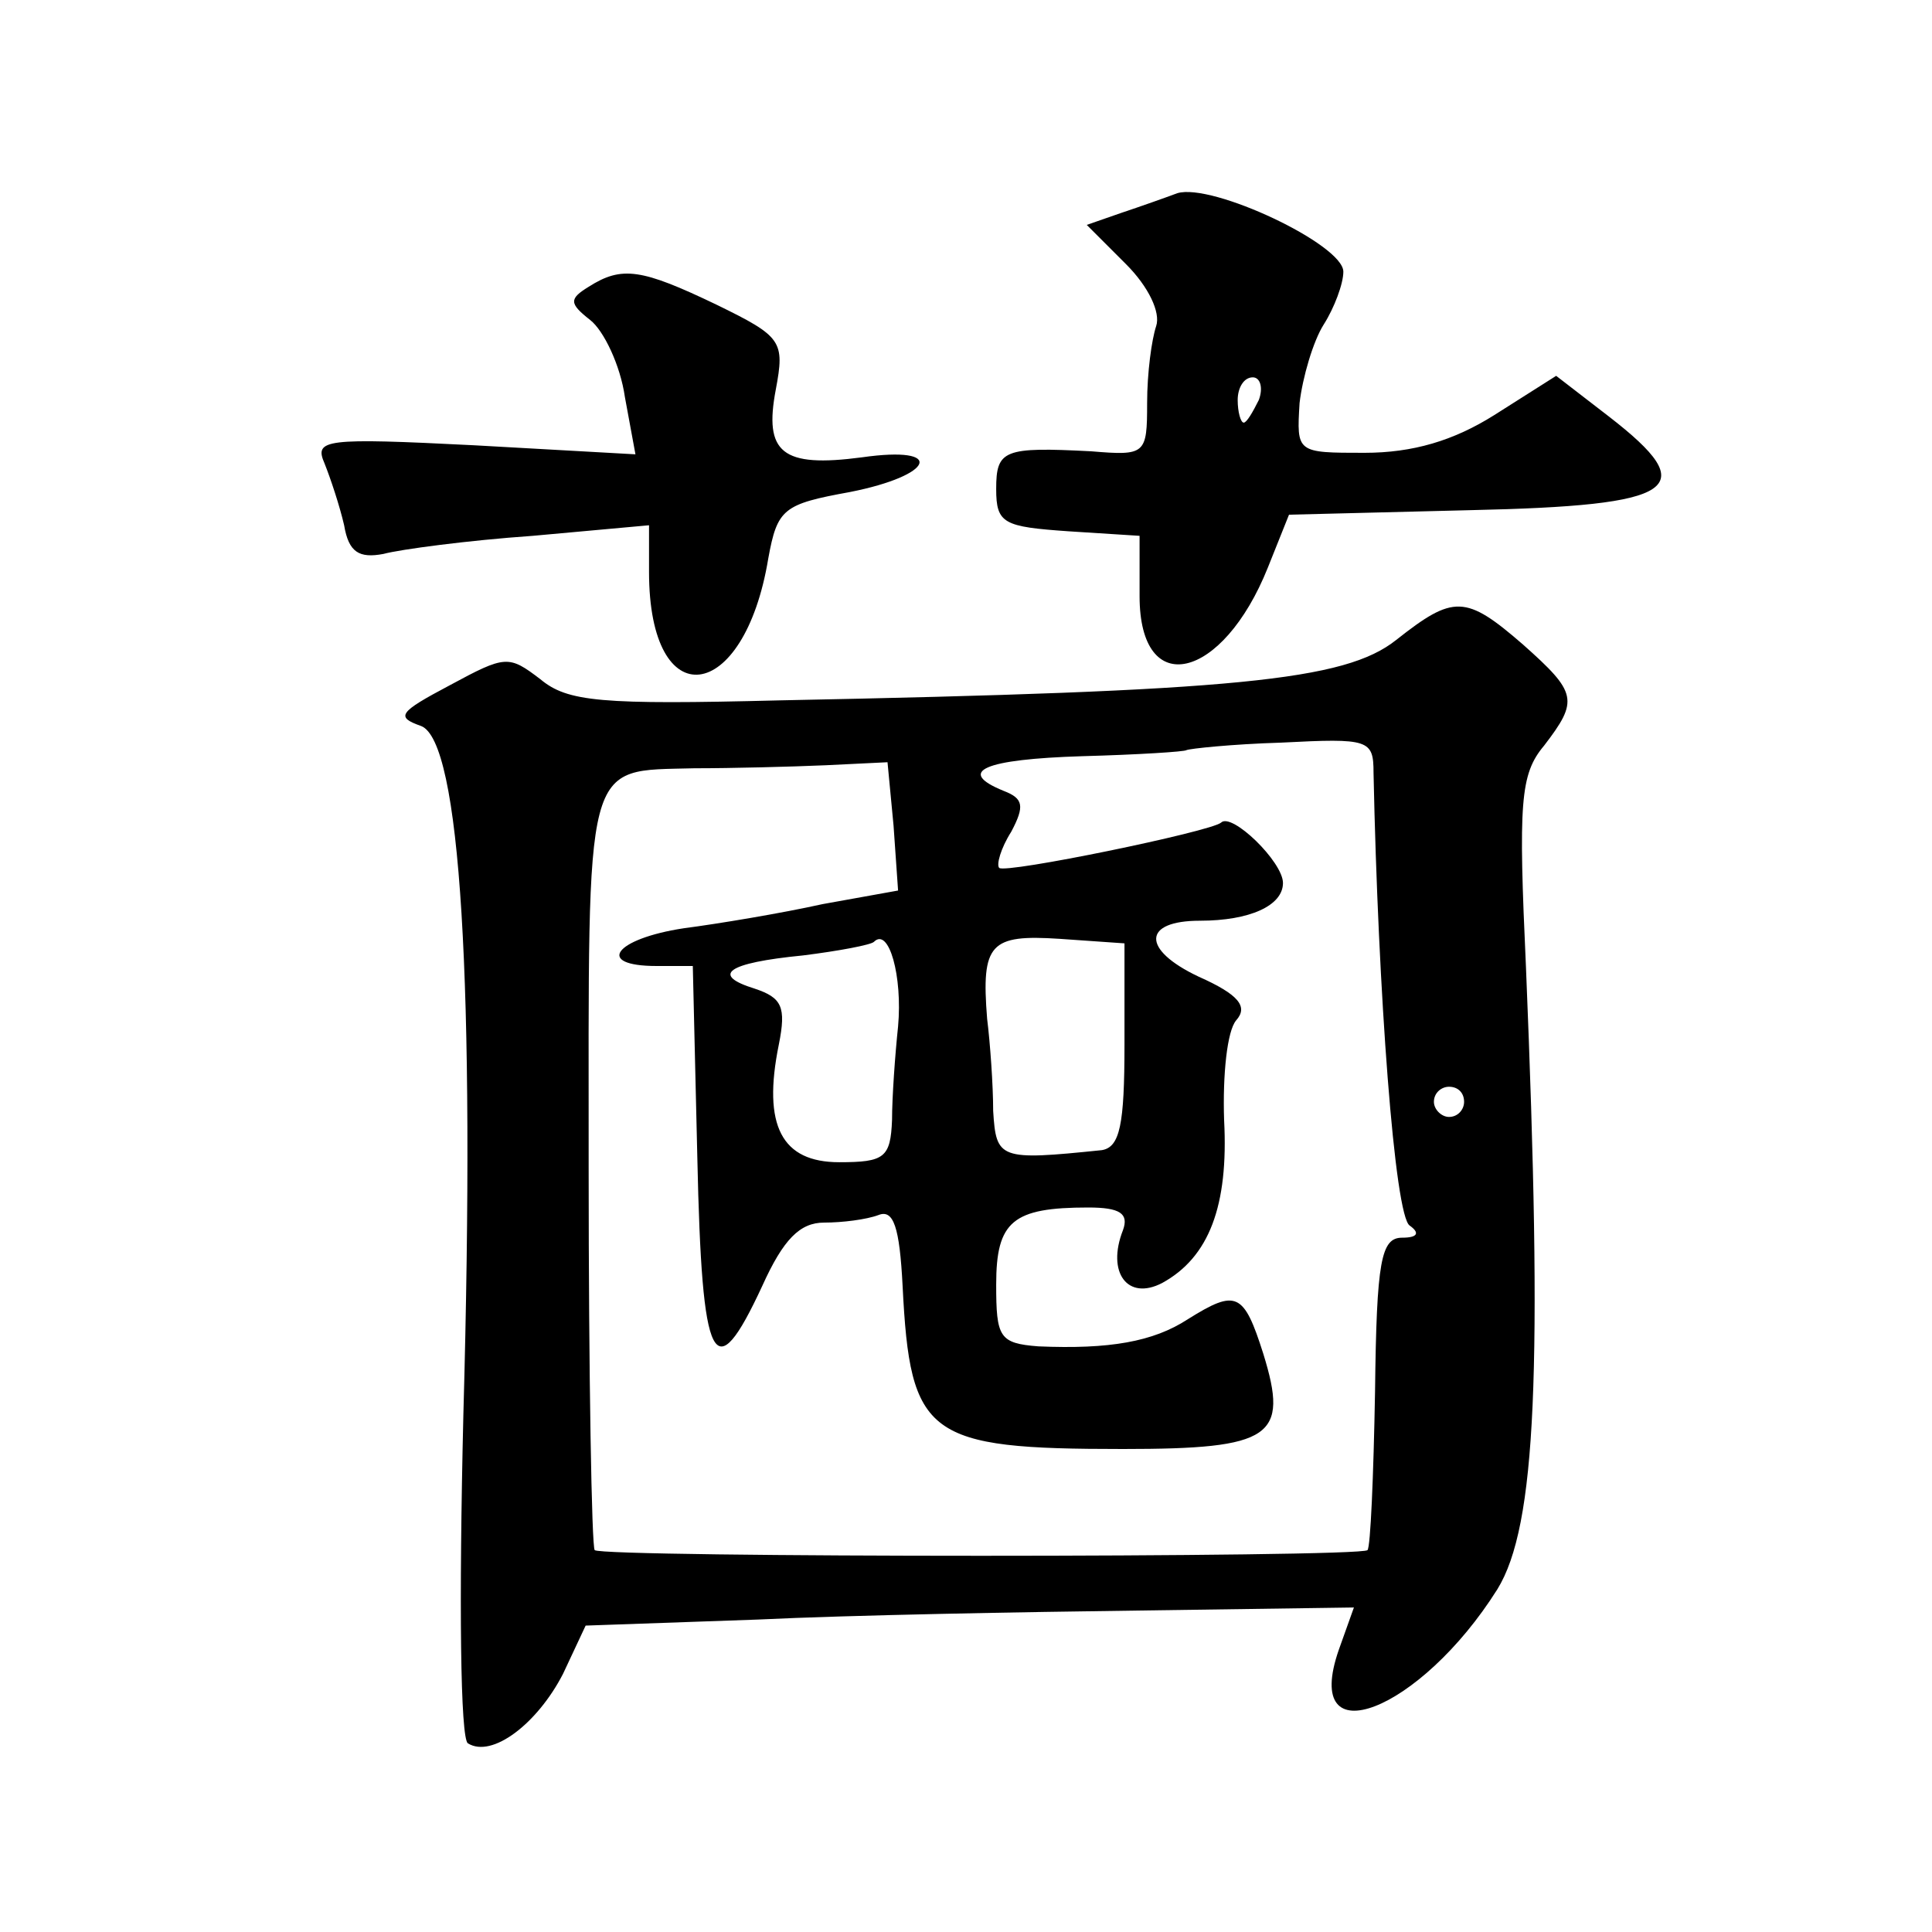 <?xml version="1.0" standalone="no"?>
<!DOCTYPE svg PUBLIC "-//W3C//DTD SVG 20010904//EN"
 "http://www.w3.org/TR/2001/REC-SVG-20010904/DTD/svg10.dtd">
<svg version="1.0" xmlns="http://www.w3.org/2000/svg"
 width="128pt" height="128pt" viewBox="0 0 128 128"
 preserveAspectRatio="xMidYMid meet">
<g transform="translate(0,128) scale(0.1,-0.1)"
fill="#0" stroke="none">
<path d="M780 1152 c-8 -3 -25 -9 -37 -13 l-23 -8 26 -26 c15 -15 23 -32 20 -41
-3 -9 -6 -31 -6 -51 0 -34 -1 -35 -37 -32 -58 3 -63 1 -63 -25 0 -23 5 -25 48 -28
l47 -3 0 -40 c0 -69 55 -56 85 19 l14 35 120 3 c138 3 154 14 92 62 l-35 27 -41
-26 c-27 -17 -54 -25 -86 -25 -45 0 -45 0 -43 33 2 17 9 41 16 52 7 11 13 27 13
35 0 18 -87 59 -110 52z m54 -137 c-4 -8 -8 -15 -10 -15 -2 0 -4 7 -4 15 0 8 4
15 10 15 5 0 7 -7 4 -15z M390 1090 c-13 -8 -13 -11 1 -22 9 -7 20 -30 23 -51 l7
-38 -107 6 c-99 5 -106 4 -99 -12 4 -10 10 -28 13 -41 3 -18 10 -22 26 -19 11 3
56 9 99 12 l77 7 0 -31 c0 -96 63 -88 79 9 6 33 10 36 54 44 56 11 64 31 8 23 -53
-7 -65 3 -57 45 6 32 4 35 -39 56 -50 24 -63 26 -85 12z M925 856 c-34 -27 -106
-34 -408 -40 -119 -3 -141 -1 -159 14 -21 16 -23 16 -60 -4 -34 -18 -36 -21 -19
-27 26 -10 36 -169 28 -456 -3 -125 -2 -215 3 -218 16 -10 46 13 63 46 l15 32 114
4 c62 3 176 5 254 6 l141 2 -10 -28 c-25 -72 54 -41 105 40 26 42 30 146 19 412
-5 109 -4 128 12 147 23 30 22 35 -14 67 -38 33 -46 33 -84 3z m-15 -88 c3 -145
14 -294 24 -300 7 -5 5 -8 -5 -8 -14 0 -17 -15 -18 -102 -1 -56 -3 -103 -5 -105
-5 -5 -507 -5 -512 0 -2 2 -4 116 -4 252 0 276 -4 264 70 266 25 0 64 1 87 2 l41
2 4 -42 3 -43 -50 -9 c-27 -6 -69 -13 -92 -16 -46 -7 -59 -25 -18 -25 l24 0 3 -127
c3 -139 11 -154 43 -85 14 31 25 42 41 42 12 0 28 2 36 5 10 4 14 -8 16 -47 5 -100
16 -108 146 -108 99 0 110 8 93 63 -13 41 -18 43 -50 23 -23 -15 -52 -20 -99 -18
-26 2 -28 6 -28 41 0 42 11 51 61 51 21 0 27 -4 23 -15 -11 -28 3 -47 26 -35 31
17 44 51 41 108 -1 30 2 59 8 66 8 9 2 17 -25 29 -38 18 -37 37 1 37 33 0 55 10
55 25 0 14 -34 47 -41 40 -7 -6 -143 -34 -147 -30 -2 2 1 13 8 24 9 17 8 22 -5
27 -32 13 -13 21 52 23 37 1 68 3 69 4 2 1 30 4 63 5 58 3 61 2 61 -20z m-315 -168
c-2 -19 -4 -47 -4 -62 -1 -25 -5 -28 -35 -28 -38 0 -51 24 -40 78 5 25 2 31 -16
37 -29 9 -19 17 32 22 24 3 45 7 47 9 10 10 19 -23 16 -56z m150 -12 c0 -53 -3
-68 -15 -70 -68 -7 -70 -6 -72 26 0 17 -2 45 -4 61 -4 50 2 56 48 53 l43 -3 0 -67z
m225 -38 c0 -5 -4 -10 -10 -10 -5 0 -10 5 -10 10 0 6 5 10 10 10 6 0 10 -4 10 -10z"/>
</g>
</svg>
